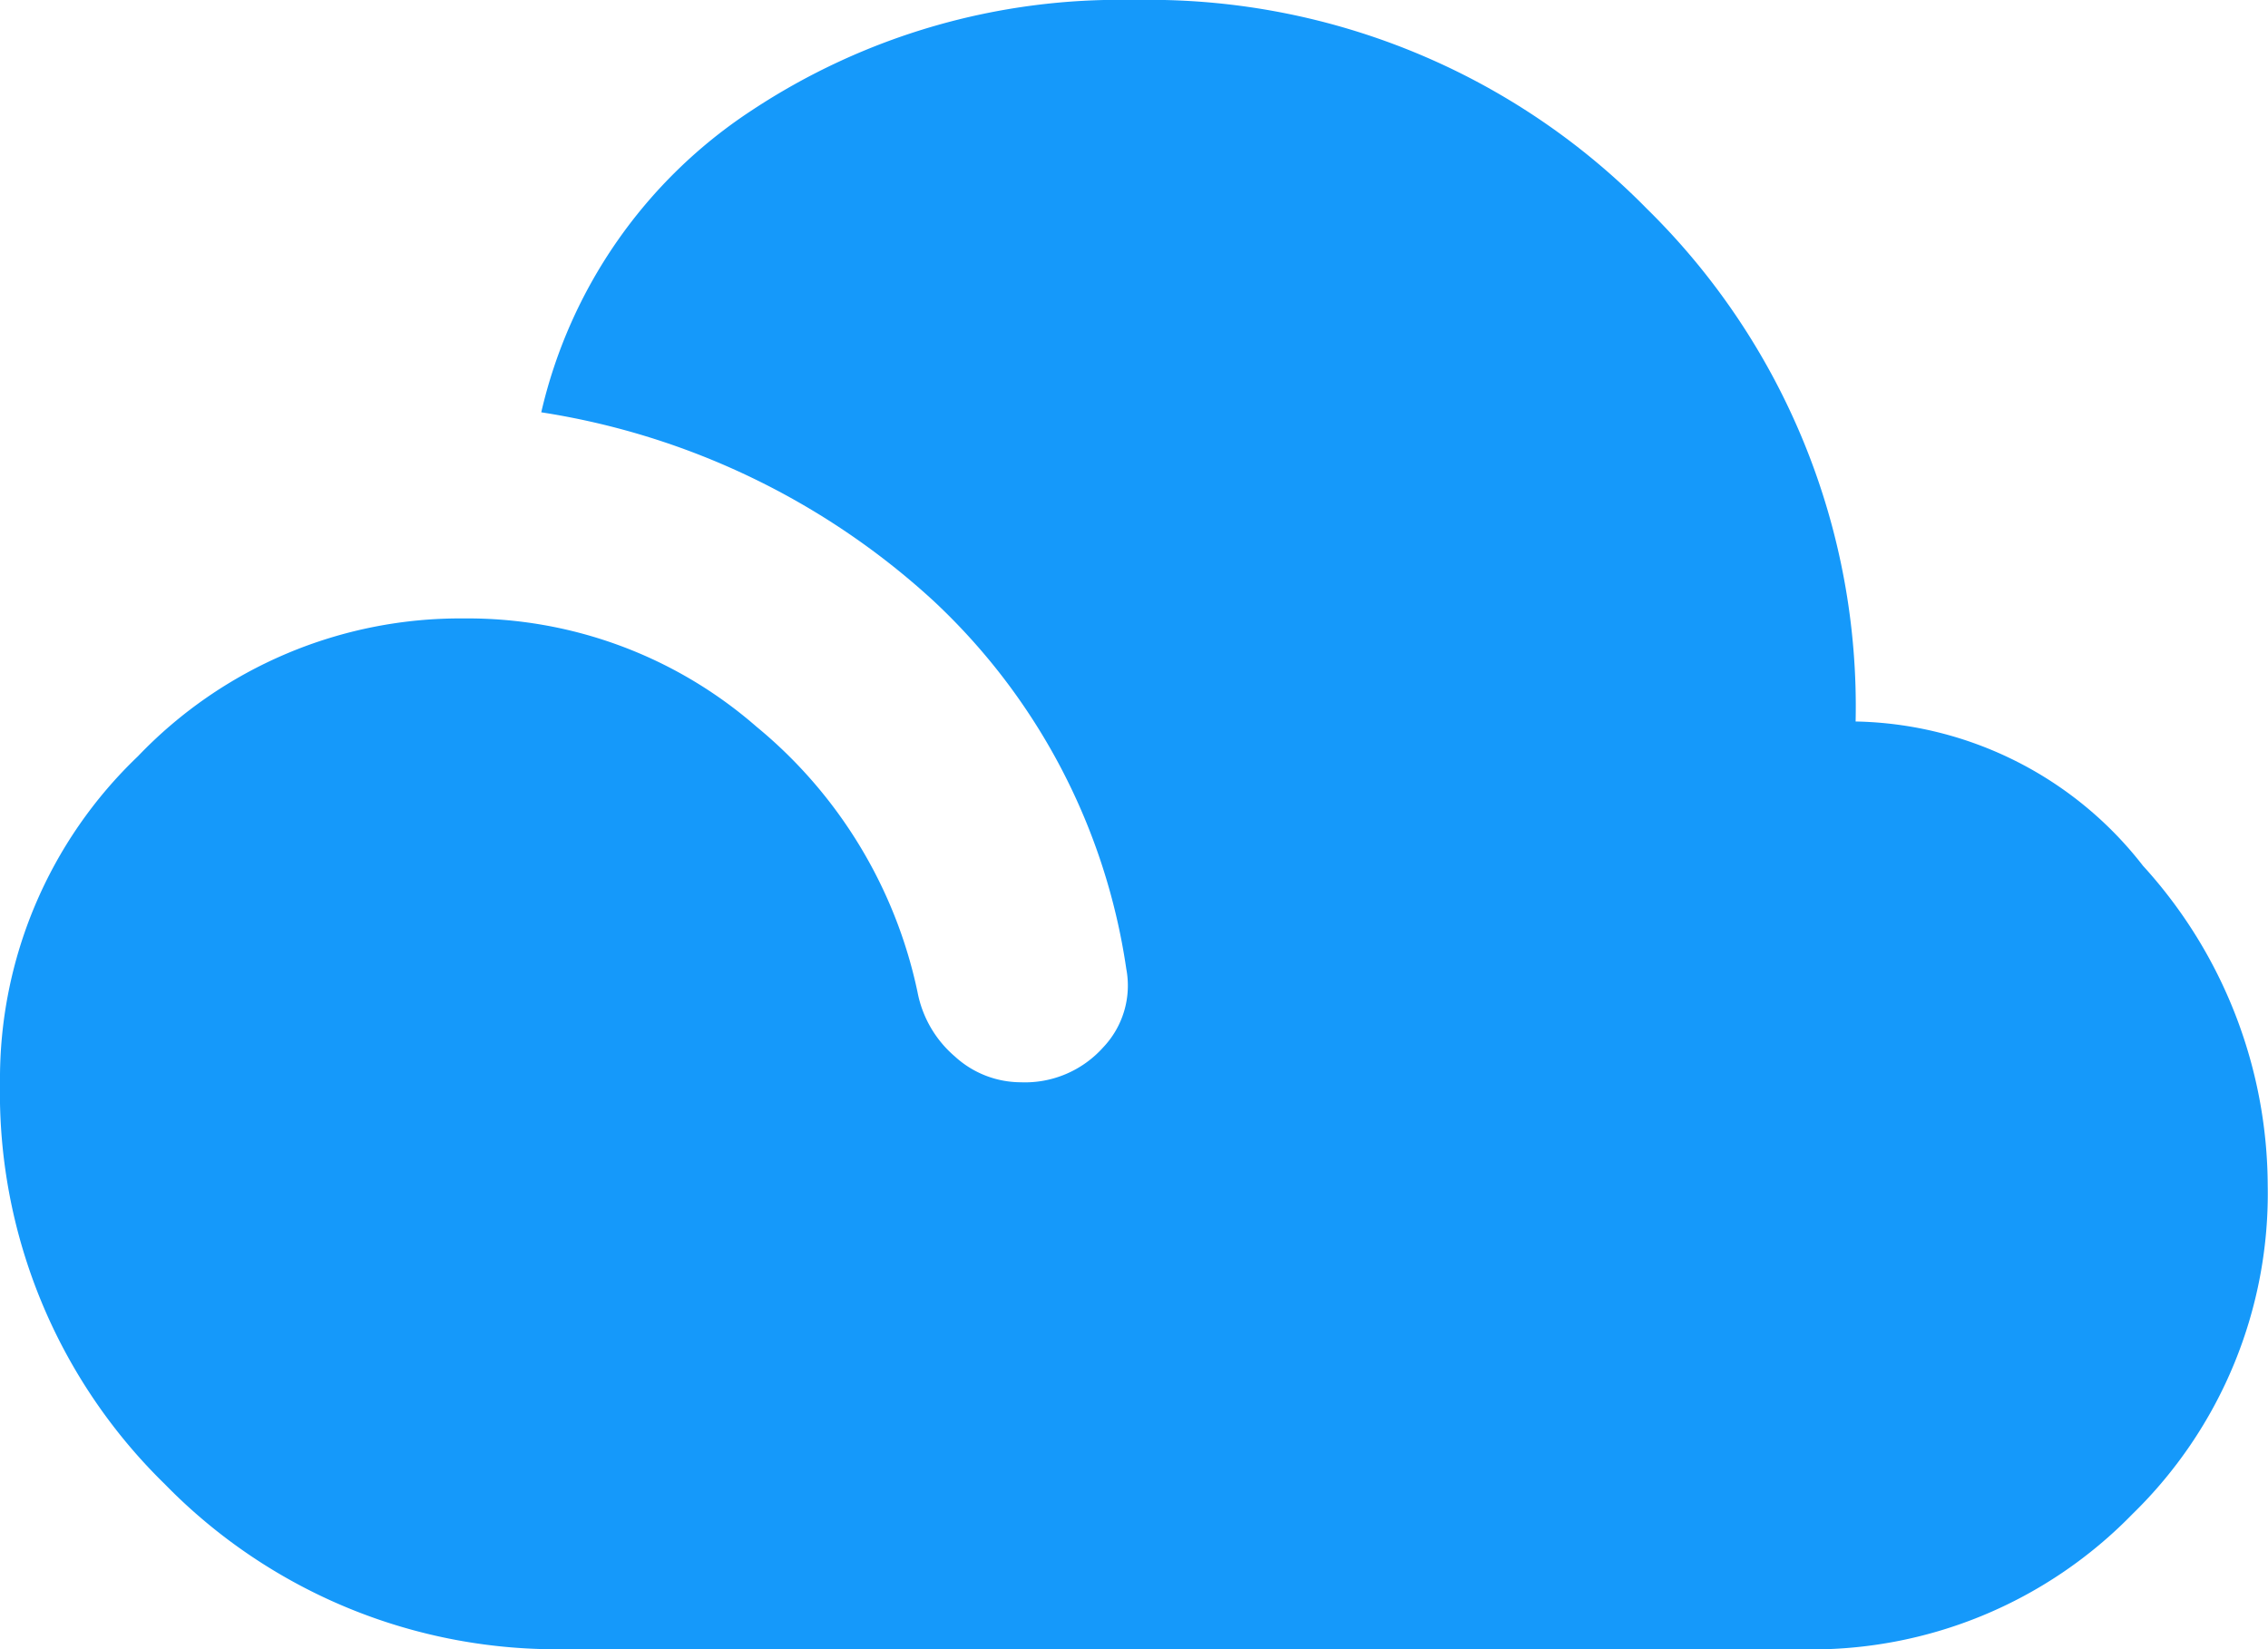 <svg xmlns="http://www.w3.org/2000/svg" width="40" height="29.091" viewBox="0 0 40 29.091">
  <path id="filter_drama_24dp_666666_FILL1_wght400_GRAD0_opsz24_1_" data-name="filter_drama_24dp_666666_FILL1_wght400_GRAD0_opsz24 (1)" d="M50-770.909a9.649,9.649,0,0,1-7.091-2.909A9.649,9.649,0,0,1,40-780.909a7.861,7.861,0,0,1,2.432-5.75,7.861,7.861,0,0,1,5.75-2.432,7.746,7.746,0,0,1,5.159,1.909,8.267,8.267,0,0,1,2.841,4.682,1.981,1.981,0,0,0,.659,1.136,1.725,1.725,0,0,0,1.159.455,1.85,1.85,0,0,0,1.455-.614,1.582,1.582,0,0,0,.409-1.386,11.068,11.068,0,0,0-3.409-6.5,13.212,13.212,0,0,0-6.909-3.318,8.706,8.706,0,0,1,3.7-5.318A11.749,11.749,0,0,1,60-800a12.3,12.3,0,0,1,9.045,3.682,12.3,12.3,0,0,1,3.682,9.045,6.564,6.564,0,0,1,5.068,2.545,8.41,8.41,0,0,1,2.2,5.636,7.89,7.89,0,0,1-2.386,5.8,7.89,7.89,0,0,1-5.8,2.386Z" transform="translate(-40 800)" fill="#1599fa"/>
</svg>
